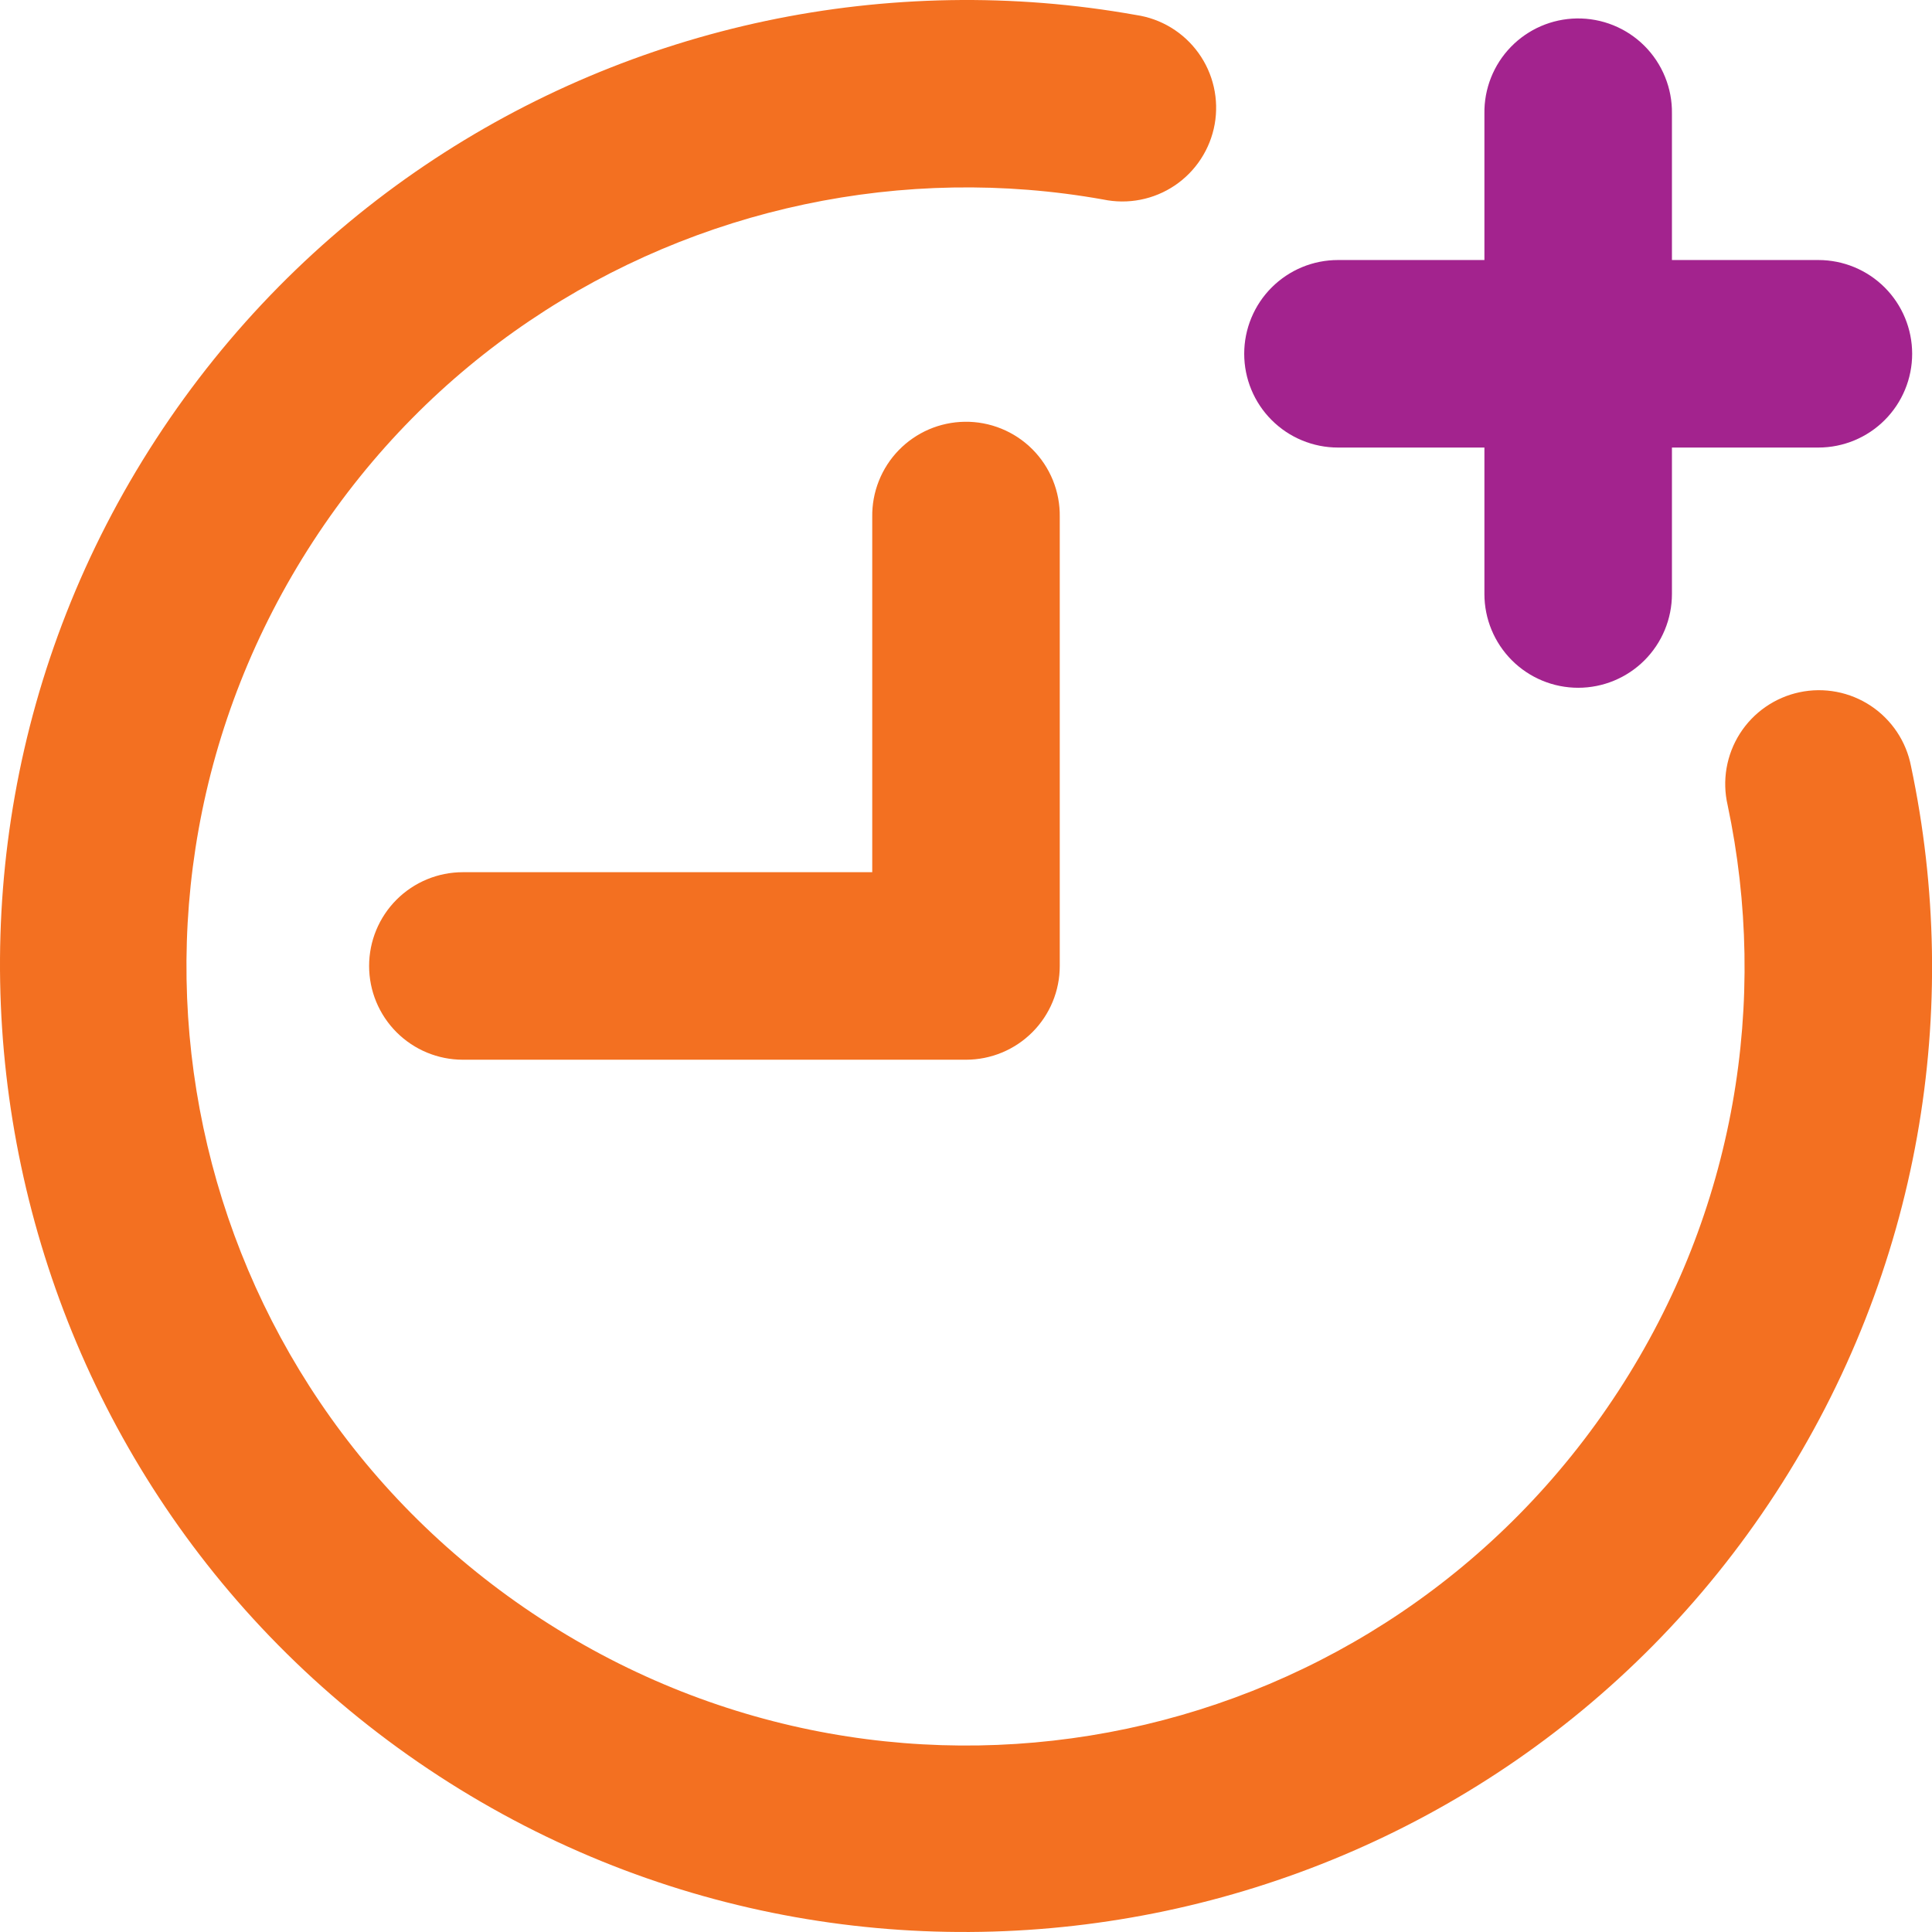 <svg width="100" height="100" viewBox="0 0 100 100" fill="none" xmlns="http://www.w3.org/2000/svg">
<path d="M49.93 21.831C49.293 21.84 48.664 21.974 48.078 22.226C47.493 22.479 46.963 22.844 46.519 23.301C46.075 23.758 45.725 24.299 45.49 24.891C45.254 25.483 45.138 26.116 45.147 26.753V45.145H23.958C22.671 45.145 21.437 45.656 20.526 46.566C19.616 47.477 19.105 48.711 19.105 49.998C19.105 51.285 19.616 52.519 20.526 53.429C21.437 54.34 22.671 54.851 23.958 54.851H50.003C51.289 54.85 52.523 54.339 53.432 53.43C54.342 52.52 54.853 51.287 54.853 50.001V26.753C54.863 26.104 54.742 25.46 54.498 24.858C54.254 24.257 53.892 23.71 53.433 23.251C52.974 22.792 52.427 22.43 51.825 22.186C51.224 21.942 50.579 21.821 49.93 21.831Z" fill="#F37021"/>
<path d="M49.168 0.007C45.958 0.063 42.764 0.422 39.636 1.084C33.379 2.408 27.372 4.927 21.984 8.564C16.597 12.201 11.831 16.958 8.073 22.733C-6.96 45.834 -0.388 76.892 22.713 91.925C45.815 106.958 76.872 100.392 91.905 77.291C95.664 71.515 98.085 65.225 99.228 58.826C100.371 52.428 100.238 45.918 98.914 39.661C98.793 39.028 98.546 38.425 98.189 37.889C97.831 37.352 97.371 36.892 96.834 36.535C96.297 36.178 95.694 35.932 95.061 35.811C94.427 35.69 93.776 35.696 93.145 35.83C92.515 35.963 91.917 36.221 91.387 36.588C90.857 36.955 90.405 37.424 90.058 37.968C89.712 38.511 89.477 39.119 89.367 39.754C89.258 40.389 89.276 41.04 89.421 41.669C90.49 46.718 90.594 51.971 89.674 57.122C88.754 62.272 86.813 67.321 83.769 71.998C71.597 90.703 46.712 95.968 28.006 83.795C9.301 71.622 4.031 46.732 16.203 28.026C19.247 23.35 23.076 19.532 27.412 16.605C31.748 13.678 36.593 11.645 41.643 10.577C46.693 9.509 51.946 9.405 57.096 10.325C57.732 10.458 58.388 10.463 59.026 10.338C59.663 10.214 60.27 9.962 60.808 9.599C61.347 9.236 61.807 8.768 62.161 8.223C62.516 7.679 62.758 7.069 62.872 6.429C62.986 5.789 62.97 5.133 62.826 4.5C62.682 3.866 62.412 3.268 62.032 2.741C61.653 2.214 61.171 1.768 60.616 1.43C60.061 1.093 59.444 0.87 58.801 0.776C55.601 0.204 52.377 -0.048 49.168 0.007Z" fill="#F37021"/>
<path d="M81.611 0.955C80.324 0.975 79.099 1.505 78.203 2.428C77.307 3.351 76.814 4.592 76.833 5.878V30.746C76.833 32.033 77.345 33.267 78.255 34.178C79.165 35.088 80.399 35.599 81.686 35.599C82.973 35.599 84.208 35.088 85.118 34.178C86.028 33.267 86.539 32.033 86.539 30.746V5.878C86.549 5.229 86.428 4.584 86.183 3.982C85.939 3.38 85.576 2.833 85.117 2.374C84.657 1.915 84.11 1.553 83.508 1.309C82.905 1.065 82.26 0.945 81.611 0.955Z" fill="#A3238E"/>
<path d="M69.252 13.459C68.615 13.459 67.984 13.584 67.395 13.828C66.806 14.072 66.272 14.43 65.821 14.88C65.37 15.331 65.013 15.866 64.769 16.455C64.525 17.044 64.4 17.674 64.4 18.312C64.4 18.949 64.525 19.58 64.769 20.169C65.013 20.758 65.37 21.293 65.821 21.743C66.272 22.194 66.806 22.552 67.395 22.795C67.984 23.039 68.615 23.165 69.252 23.165H94.12C95.407 23.165 96.642 22.654 97.552 21.743C98.462 20.833 98.973 19.599 98.973 18.312C98.973 17.025 98.462 15.79 97.552 14.88C96.642 13.97 95.407 13.459 94.12 13.459H69.252Z" fill="#A3238E"/>
</svg>
